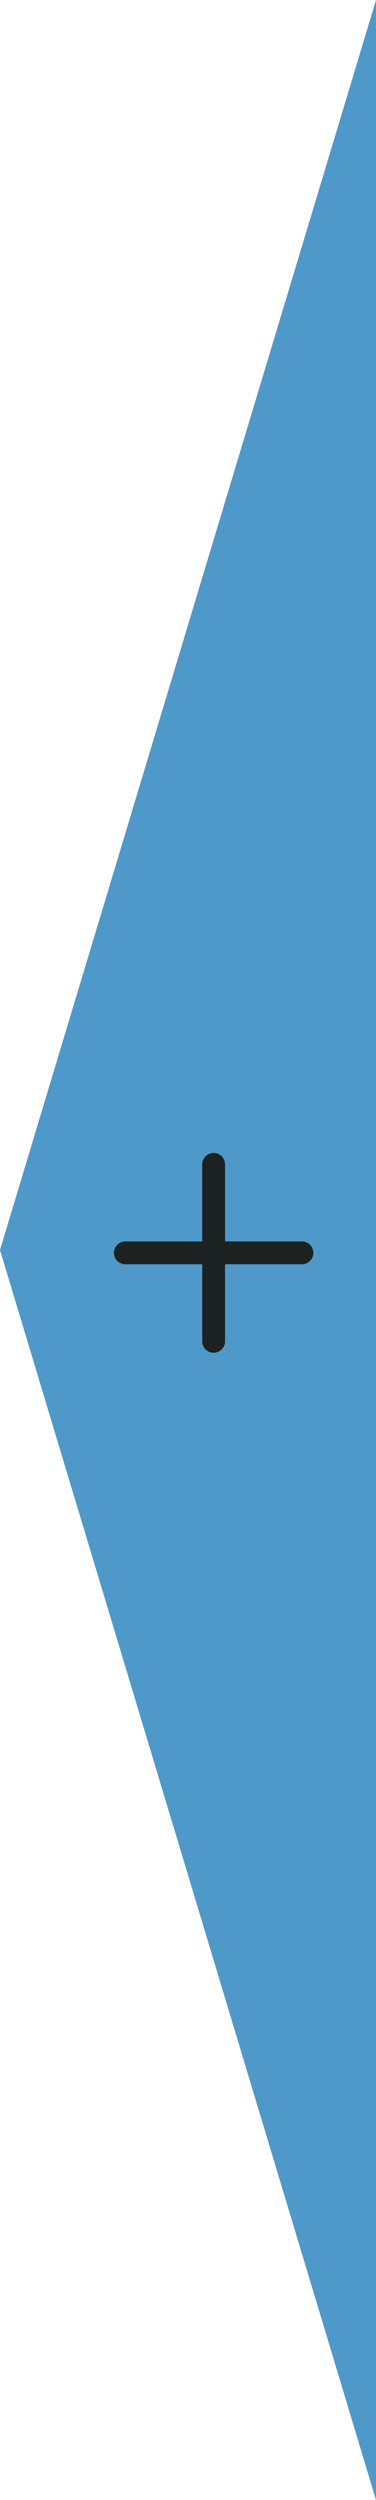 <?xml version="1.0" encoding="UTF-8"?> <svg xmlns="http://www.w3.org/2000/svg" width="33" height="219" viewBox="0 0 33 219" fill="none"><path d="M33 0V109.5V219L0 109.5L33 0Z" fill="#4E99C9"></path><path d="M18.75 102V117.5" stroke="#1C2121" stroke-width="2" stroke-linecap="round"></path><path d="M11 109.75H26.5" stroke="#1C2121" stroke-width="2" stroke-linecap="round"></path></svg> 